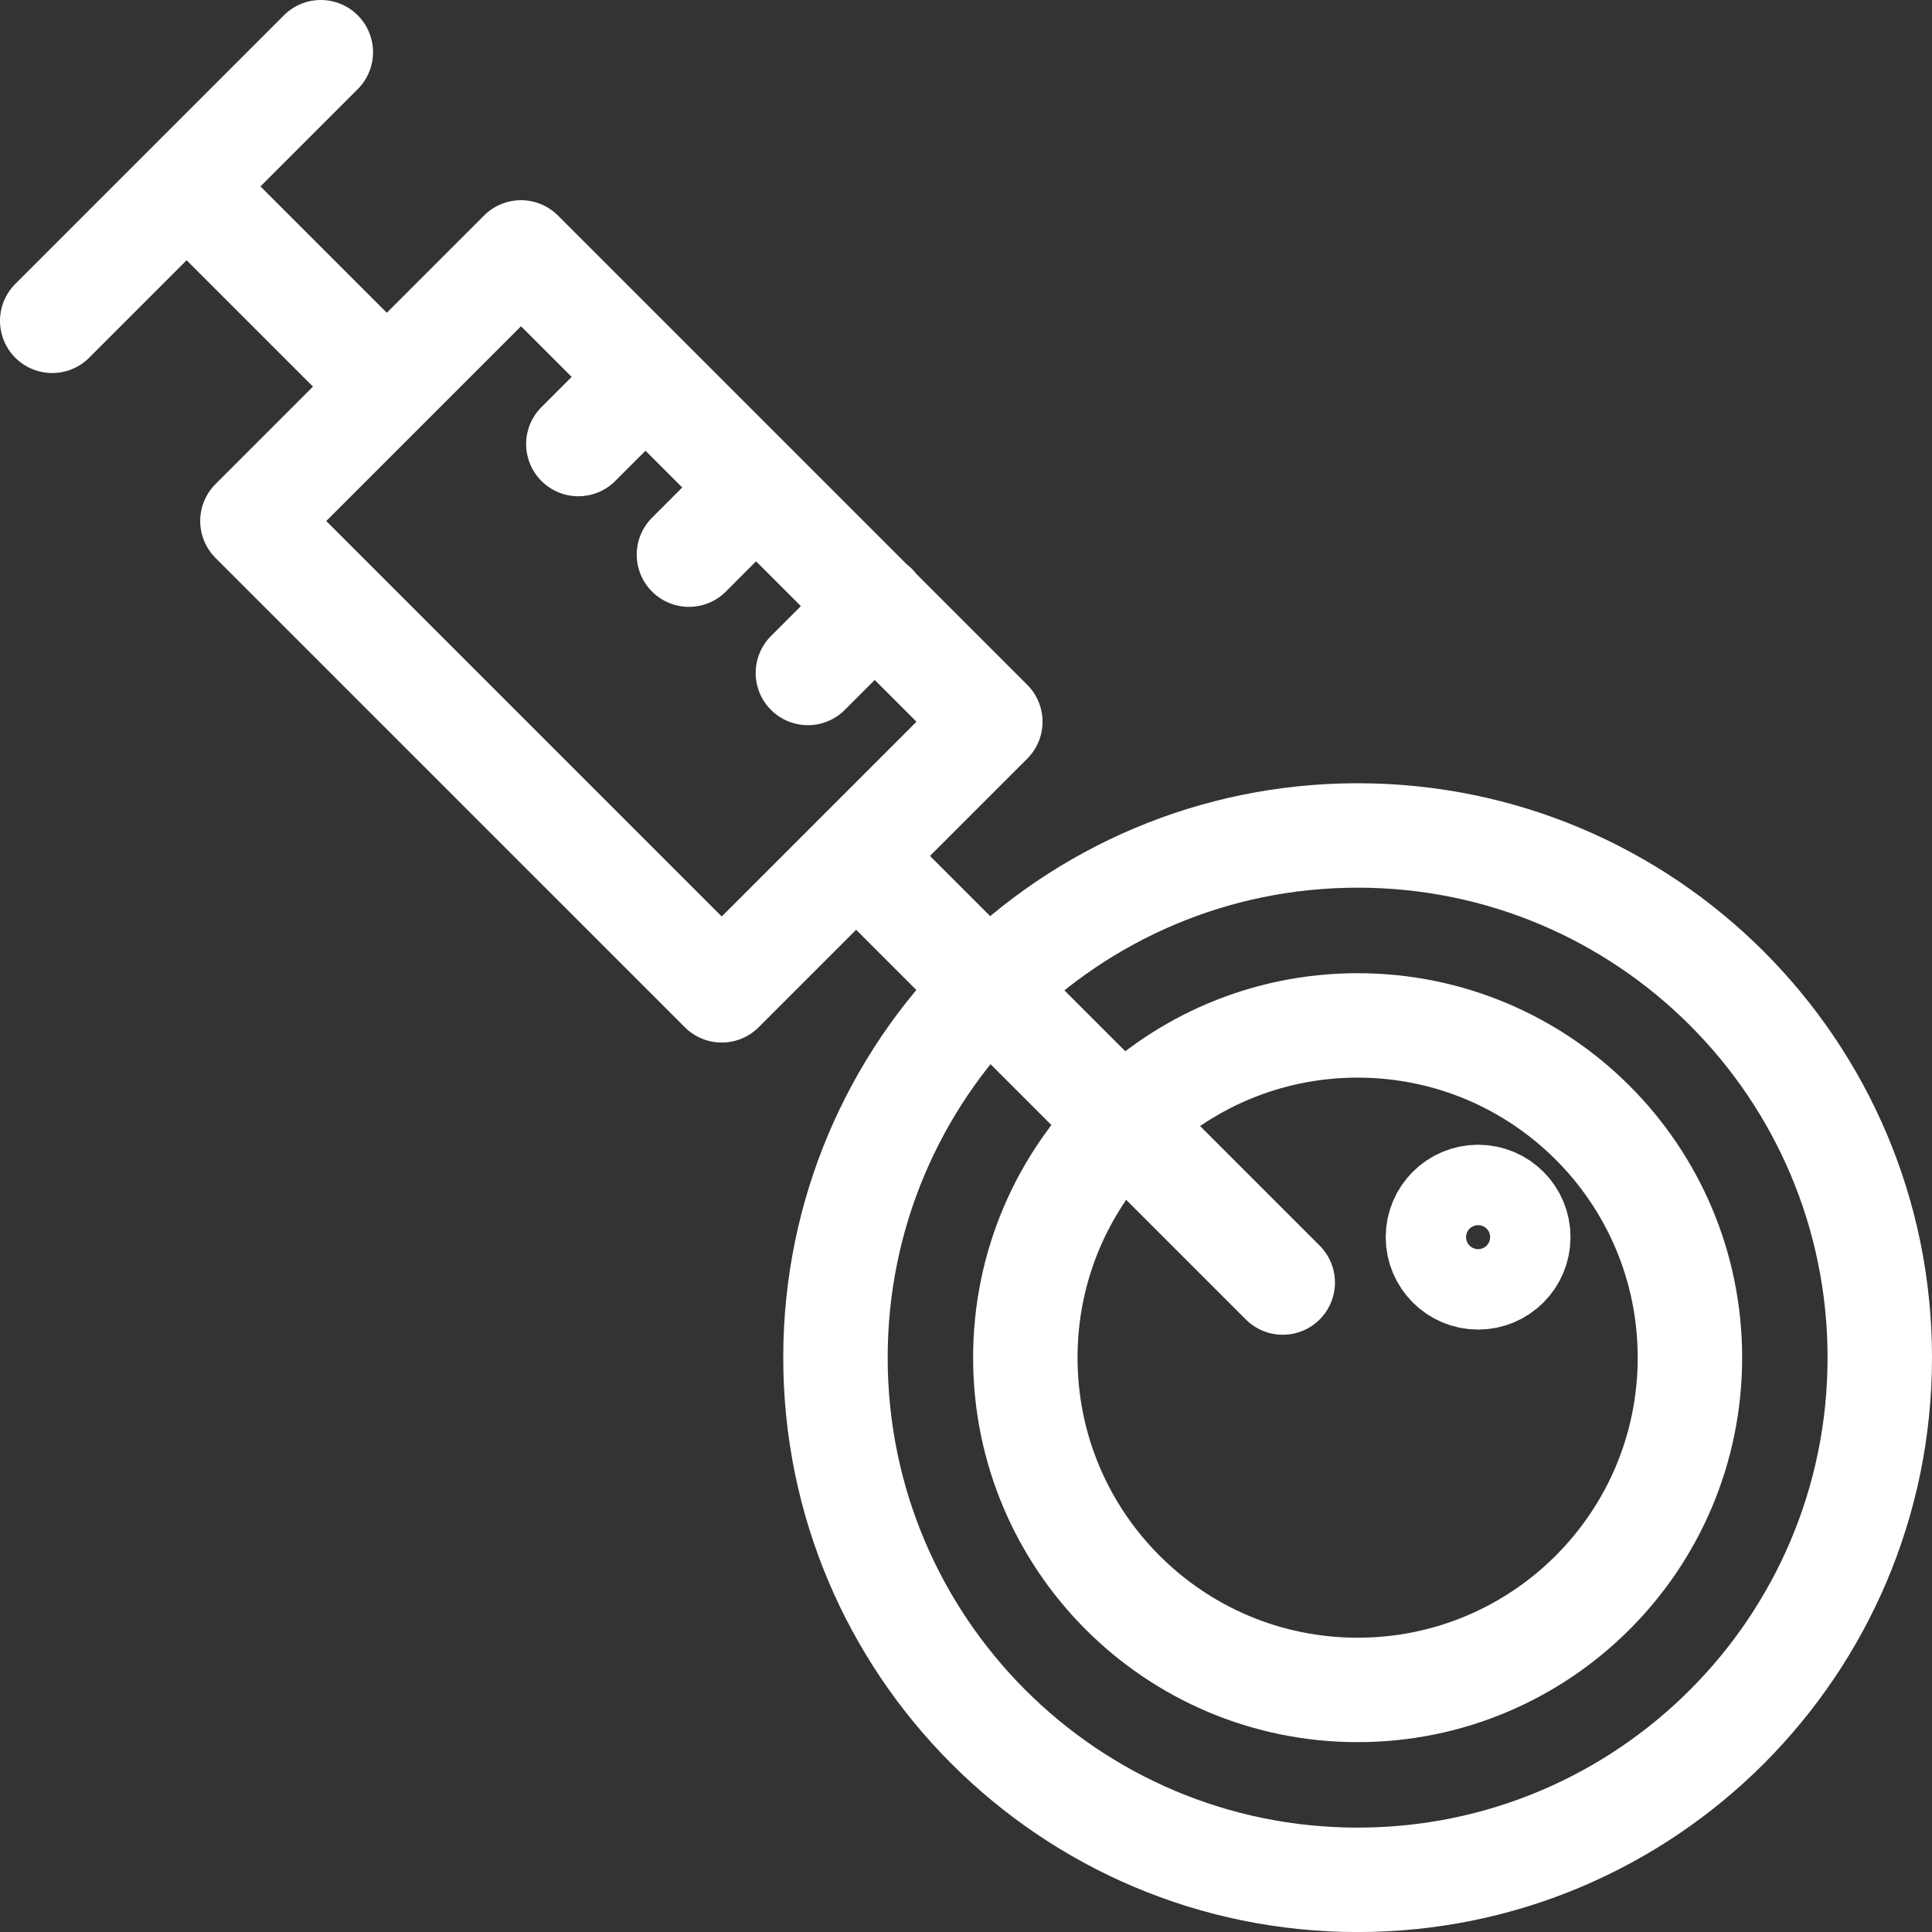 <?xml version="1.0" encoding="UTF-8"?>
<svg width="37px" height="37px" viewBox="0 0 37 37" version="1.1" xmlns="http://www.w3.org/2000/svg" xmlns:xlink="http://www.w3.org/1999/xlink">
    <rect x="0" y="0" width="37" height="37" fill="#333333" stroke="none"/>
    <!-- Generator: Sketch 52.6 (67491) - http://www.bohemiancoding.com/sketch -->
    <title>Group 7</title>
    <desc>Created with Sketch.</desc>
    <g id="Page-1" stroke="none" stroke-width="1" fill="none" fill-rule="evenodd" stroke-linecap="round" stroke-linejoin="round">
        <g id="Invimed-EN-home" transform="translate(-703, -1209)" stroke="#FFFFFF" stroke-width="2">
            <g id="offers" transform="translate(286, 1086)">
                <g id="item-02" transform="translate(300, 77)">
                    <g id="icon--white" transform="translate(100, 30)">
                        <g id="Group-7" transform="translate(18, 17)">
                            <path d="M15,25 C15,19.478 19.478,15 25,15 C30.523,15 35,19.478 35,25 C35,30.522 30.523,35.001 25,35.001 C19.478,35.001 15,30.522 15,25 Z M18.636,25 C18.636,21.485 21.485,18.638 25,18.638 C28.515,18.638 31.364,21.485 31.364,25 C31.364,28.515 28.515,31.364 25,31.364 C21.485,31.364 18.636,28.515 18.636,25 Z M28.077,22.692 C28.077,23.118 27.733,23.463 27.308,23.463 C26.884,23.463 26.538,23.118 26.538,22.692 C26.538,22.267 26.884,21.923 27.308,21.923 C27.733,21.923 28.077,22.267 28.077,22.692 Z" id="Stroke-1"></path>
                            <path d="M12.822,17.966 L3.834,8.978 L8.978,3.834 L17.966,12.822 L12.822,17.966 Z M15.396,15.392 L23.566,23.562 L15.396,15.392 Z M2.574,2.57 L6.225,6.221 L2.574,2.57 Z M5.144,0 L0,5.144 L5.144,0 Z M11.362,6.218 L10.076,7.504 L11.362,6.218 Z M13.48,8.335 L12.194,9.622 L13.48,8.335 Z M15.758,10.602 L14.472,11.888 L15.758,10.602 Z" id="Stroke-1"></path>
                        </g>
                    </g>
                </g>
            </g>
        </g>
    </g>
</svg>